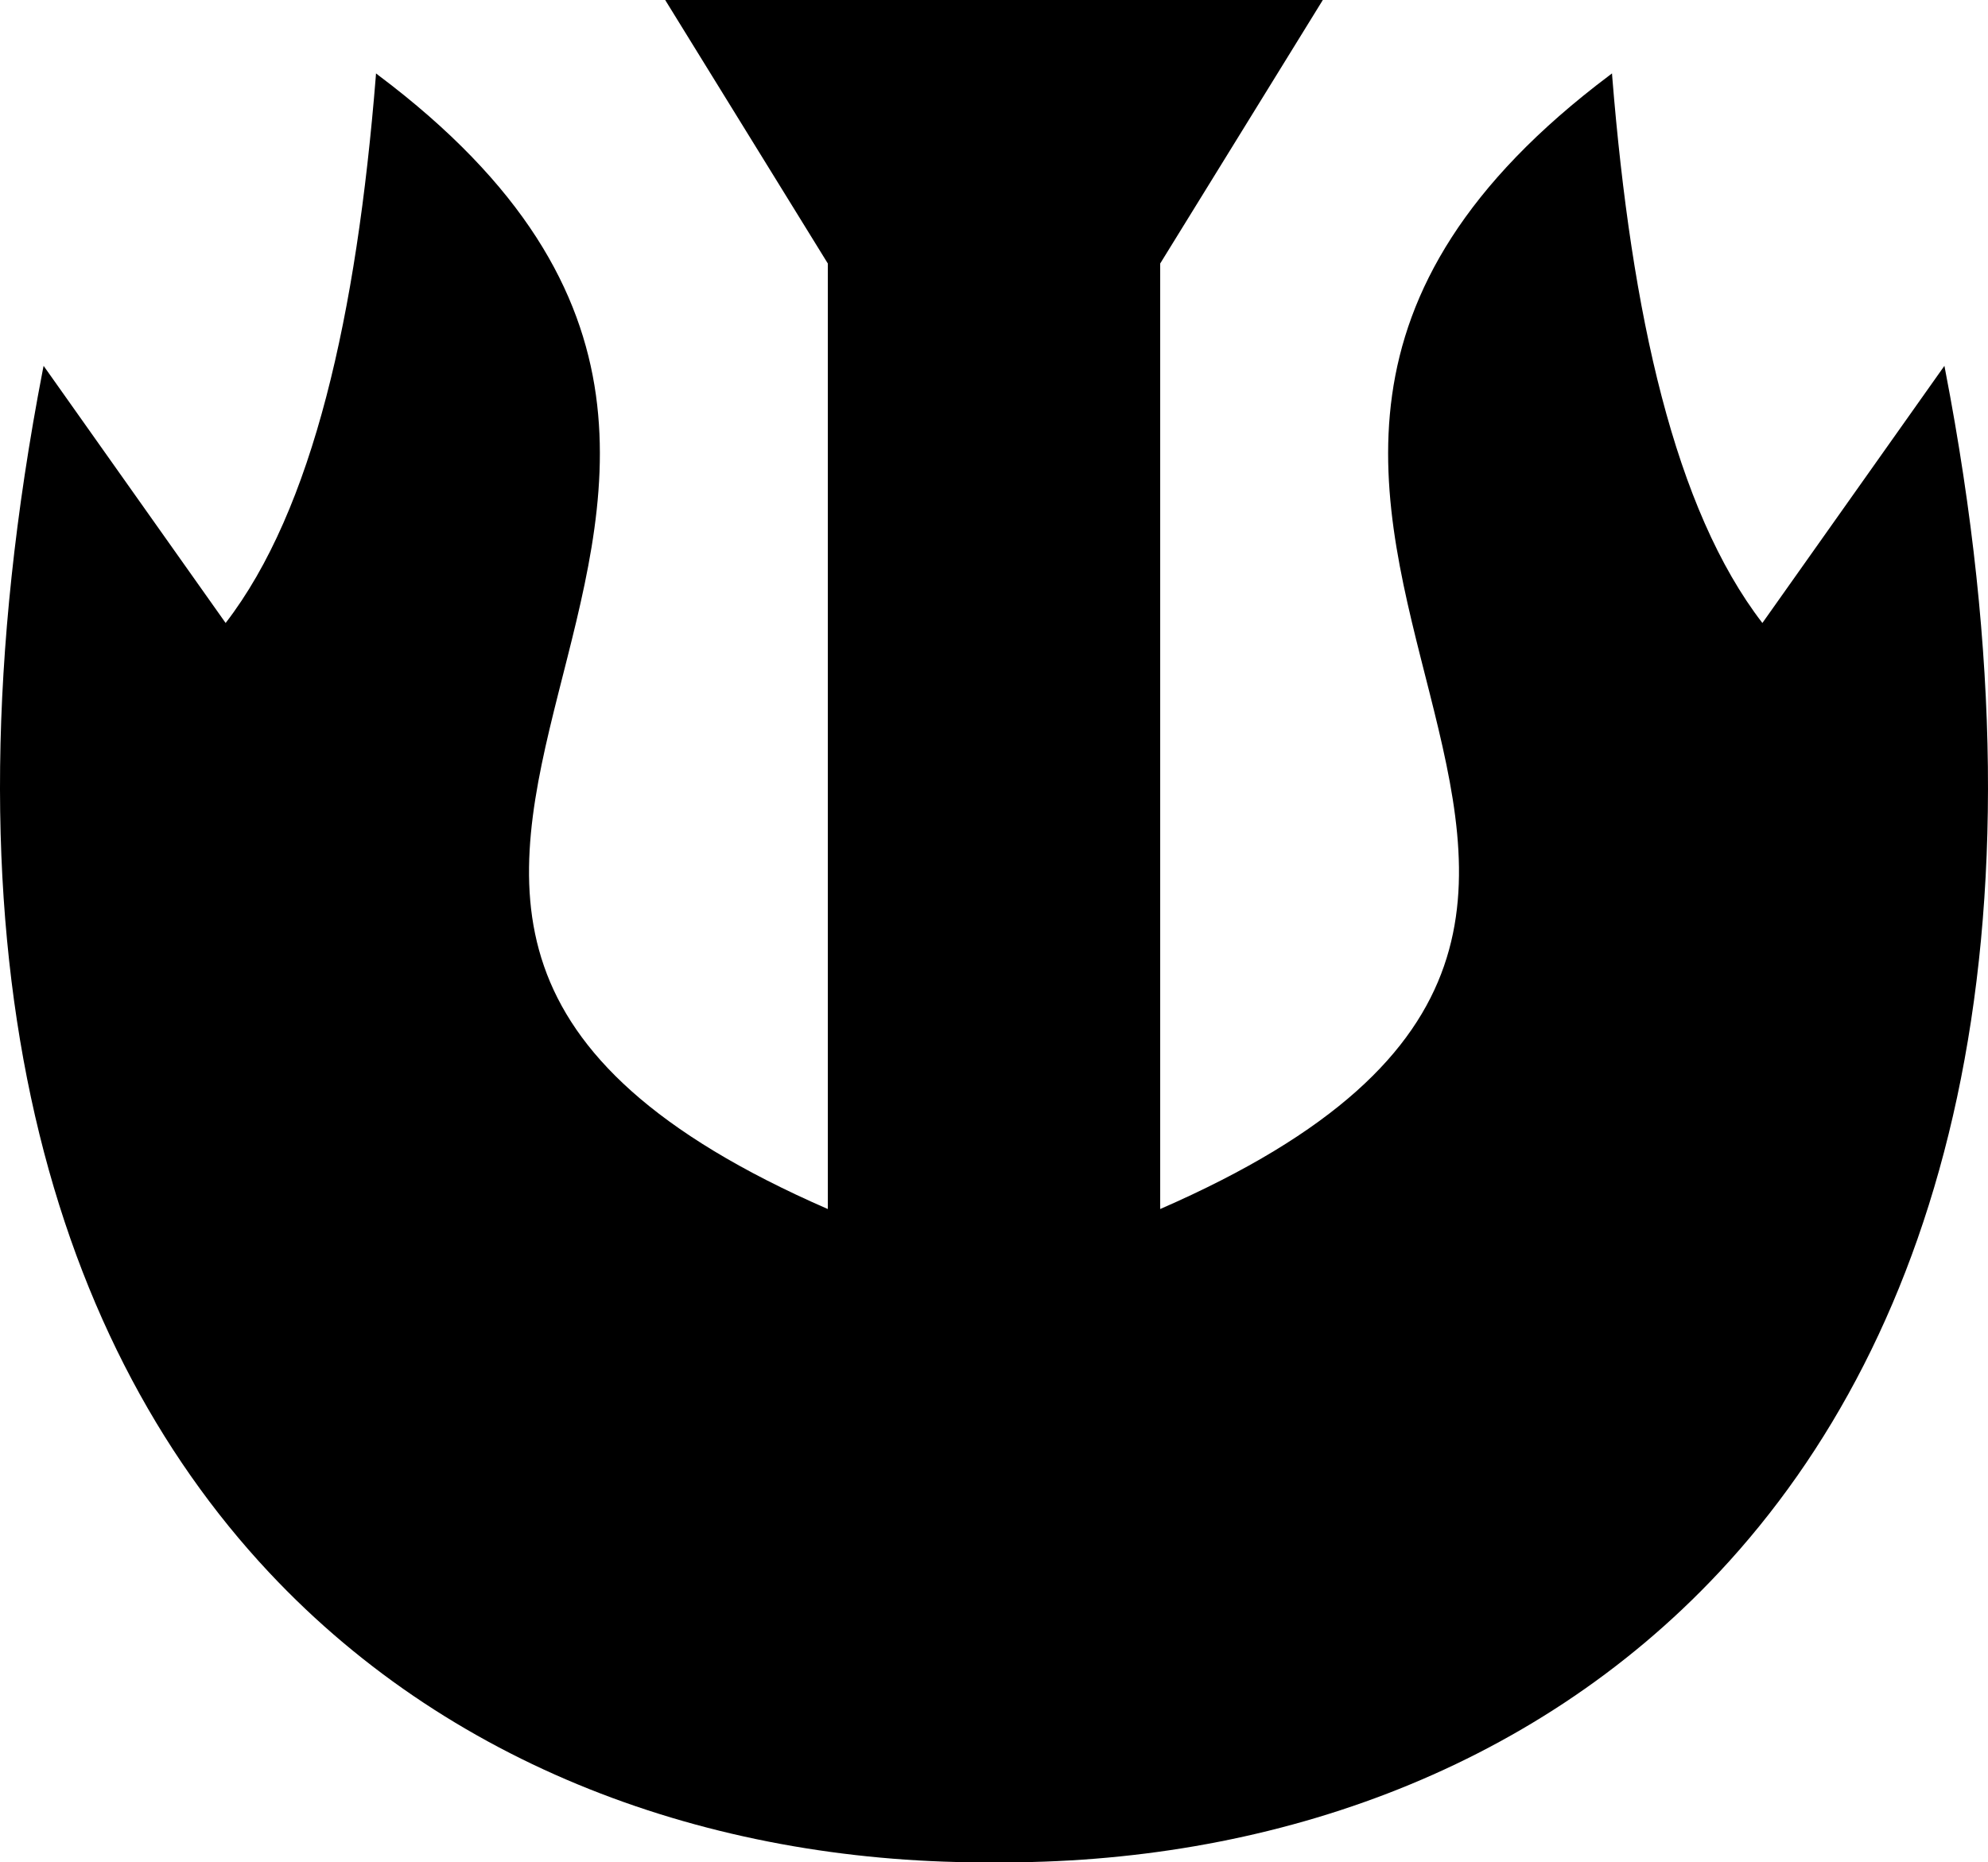 <?xml version="1.0" encoding="UTF-8" standalone="no"?>
<svg
   version="1.1"
   id="Layer_1"
   x="0px"
   y="0px"
   width="533.626"
   height="500"
   viewBox="0 0 533.626 500"
   sodipodi:docname="WM.svg"
   inkscape:version="1.1.1 (3bf5ae0d25, 2021-09-20)"
   xmlns:inkscape="http://www.inkscape.org/namespaces/inkscape"
   xmlns:sodipodi="http://sodipodi.sourceforge.net/DTD/sodipodi-0.dtd"
   xmlns="http://www.w3.org/2000/svg"
   xmlns:svg="http://www.w3.org/2000/svg">
  <defs
     id="defs13" />
  <sodipodi:namedview
     id="namedview11"
     pagecolor="#ffffff"
     bordercolor="#666666"
     borderopacity="1.0"
     inkscape:pageshadow="2"
     inkscape:pageopacity="0.0"
     inkscape:pagecheckerboard="0"
     showgrid="false"
     inkscape:zoom="0.97746831"
     inkscape:cx="396.43229"
     inkscape:cy="-138.11189"
     inkscape:window-width="1920"
     inkscape:window-height="986"
     inkscape:window-x="-11"
     inkscape:window-y="-11"
     inkscape:window-maximized="1"
     inkscape:current-layer="Layer_1" />
  <path
     d="m 178.559,0 0.423,0.694 43.226,70.052 V 324.595 c -46.911,-20.442 -68.21,-42.218 -76.187,-65.218 -8.01,-23.098 -2.634,-47.54 3.826,-73.152 6.46,-25.613 13.993,-52.396 10.113,-80.165 C 156.079,78.29 140.709,49.599 101.569,20.204 l -0.639,-0.499 -0.054,0.802 C 95.716,84.587 84.032,136.788 60.566,167.256 L 12.321,99.09 11.703,98.223 11.497,99.253 c -29.775,154.185 1.041,259.149 60.677,322.85 50.651,54.108 122.047,78.409 194.625,77.889 72.589,0.531 143.996,-23.77 194.657,-77.889 C 521.092,358.413 551.908,253.437 522.122,99.253 l -0.195,-1.03 -0.618,0.867 -48.244,68.166 C 449.588,136.788 437.914,84.598 432.755,20.507 l -0.054,-0.802 -0.65,0.499 c -39.118,29.395 -54.488,58.086 -58.379,85.856 -3.891,27.769 3.653,54.553 10.113,80.165 6.46,25.613 11.836,50.044 3.815,73.152 -7.967,23 -29.265,44.765 -76.176,65.218 V 70.746 L 354.649,0.694 355.072,0 h -0.033 -176.459 z"
     id="path2"
     style="stroke-width:10.839" />
</svg>
